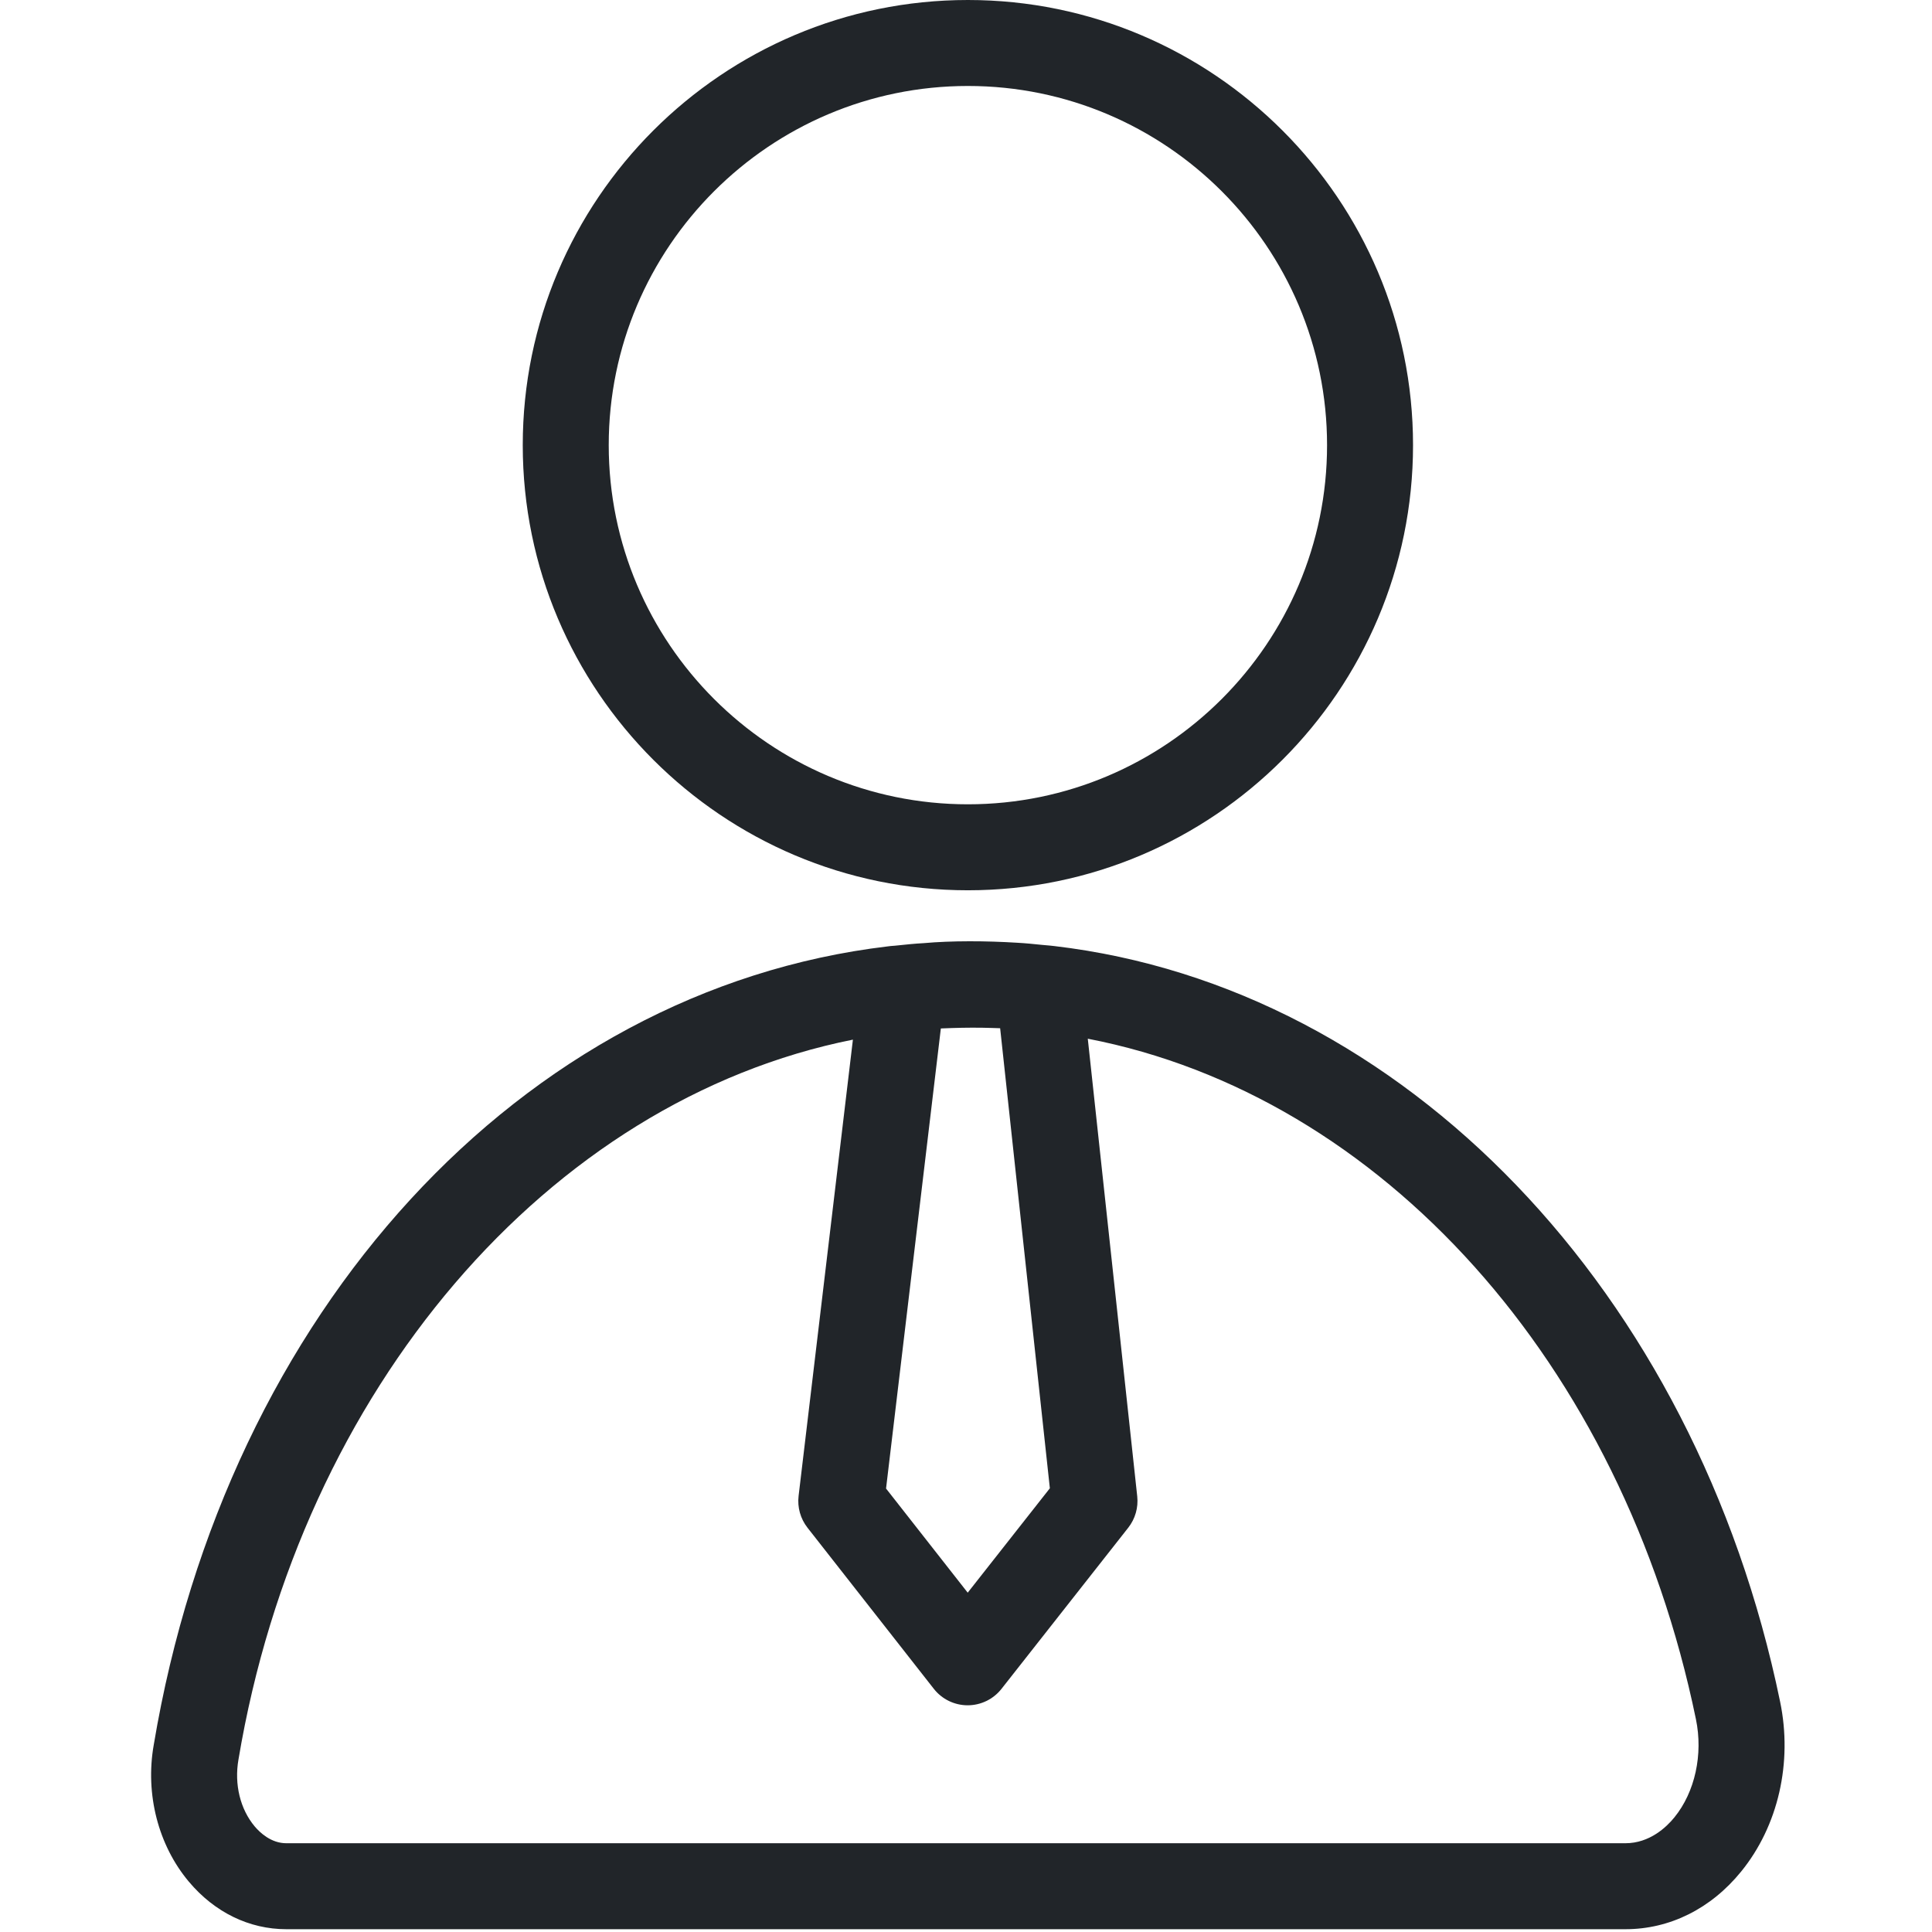 <?xml version="1.0" encoding="utf-8"?>
<!-- Generator: Adobe Illustrator 25.0.0, SVG Export Plug-In . SVG Version: 6.00 Build 0)  -->
<svg version="1.1" id="Capa_1" xmlns="http://www.w3.org/2000/svg" xmlns:xlink="http://www.w3.org/1999/xlink" x="0px" y="0px"
	 viewBox="0 0 520 520" style="enable-background:new 0 0 520 520;" xml:space="preserve">
<style type="text/css">
	.st0{fill:#212529;}
</style>
<g>
	<path class="st0" d="M260.51,239.62c66.06,0,119.81-53.75,119.81-119.81S326.57,0,260.51,0S140.7,53.74,140.7,119.81
		S194.44,239.62,260.51,239.62z M260.51,23.14c53.31,0,96.67,43.36,96.67,96.67c0,53.31-43.36,96.67-96.67,96.67
		c-53.3,0-96.67-43.36-96.67-96.67C163.84,66.51,207.2,23.14,260.51,23.14z"/>
	<path class="st0" d="M479.12,458.02c-22.79-110.57-101.38-192.32-195.3-203.38c-0.67-0.09-1.37-0.15-3.22-0.31
		c-2.29-0.24-4.61-0.47-6.84-0.59c-8.31-0.52-17.62-0.57-25.16,0.11c-2.3,0.12-4.72,0.37-7.77,0.69c-0.75,0.05-1.47,0.11-1.88,0.18
		c-98.62,11.72-178.02,98.14-197.58,214.97c-2.32,13.22,1.22,26.96,9.46,36.77c6.93,8.25,16.25,12.79,26.24,12.79h360.4
		c11.95,0,23.03-5.51,31.16-15.52C478.61,491.48,482.52,474.38,479.12,458.02z M253.23,276.81c0.96-0.05,1.93-0.08,2.9-0.11
		c3.65-0.12,7.3-0.14,10.92-0.02c0.71,0.02,1.43,0.03,2.14,0.07l13.38,123.82l-22.11,28.1l-21.98-28.03L253.23,276.81z
		 M450.68,489.13c-2.11,2.61-6.66,6.98-13.21,6.98H77.07c-4.1,0-7.1-2.85-8.52-4.53c-3.89-4.64-5.53-11.32-4.37-17.98
		c16.71-99.82,83.52-177.42,165.38-193.78l-14.62,122.83c-0.36,3.04,0.5,6.1,2.38,8.51l34.02,43.39c2.19,2.79,5.55,4.43,9.1,4.43
		c0.01,0,0.01,0,0.01,0c3.55,0,6.9-1.63,9.1-4.42l34.13-43.39c1.86-2.37,2.73-5.39,2.41-8.4l-13.31-123.2
		c78.91,15.23,143.89,87.14,163.68,183.15C458.43,472.2,456.21,482.33,450.68,489.13z"/>
</g>
</svg>
